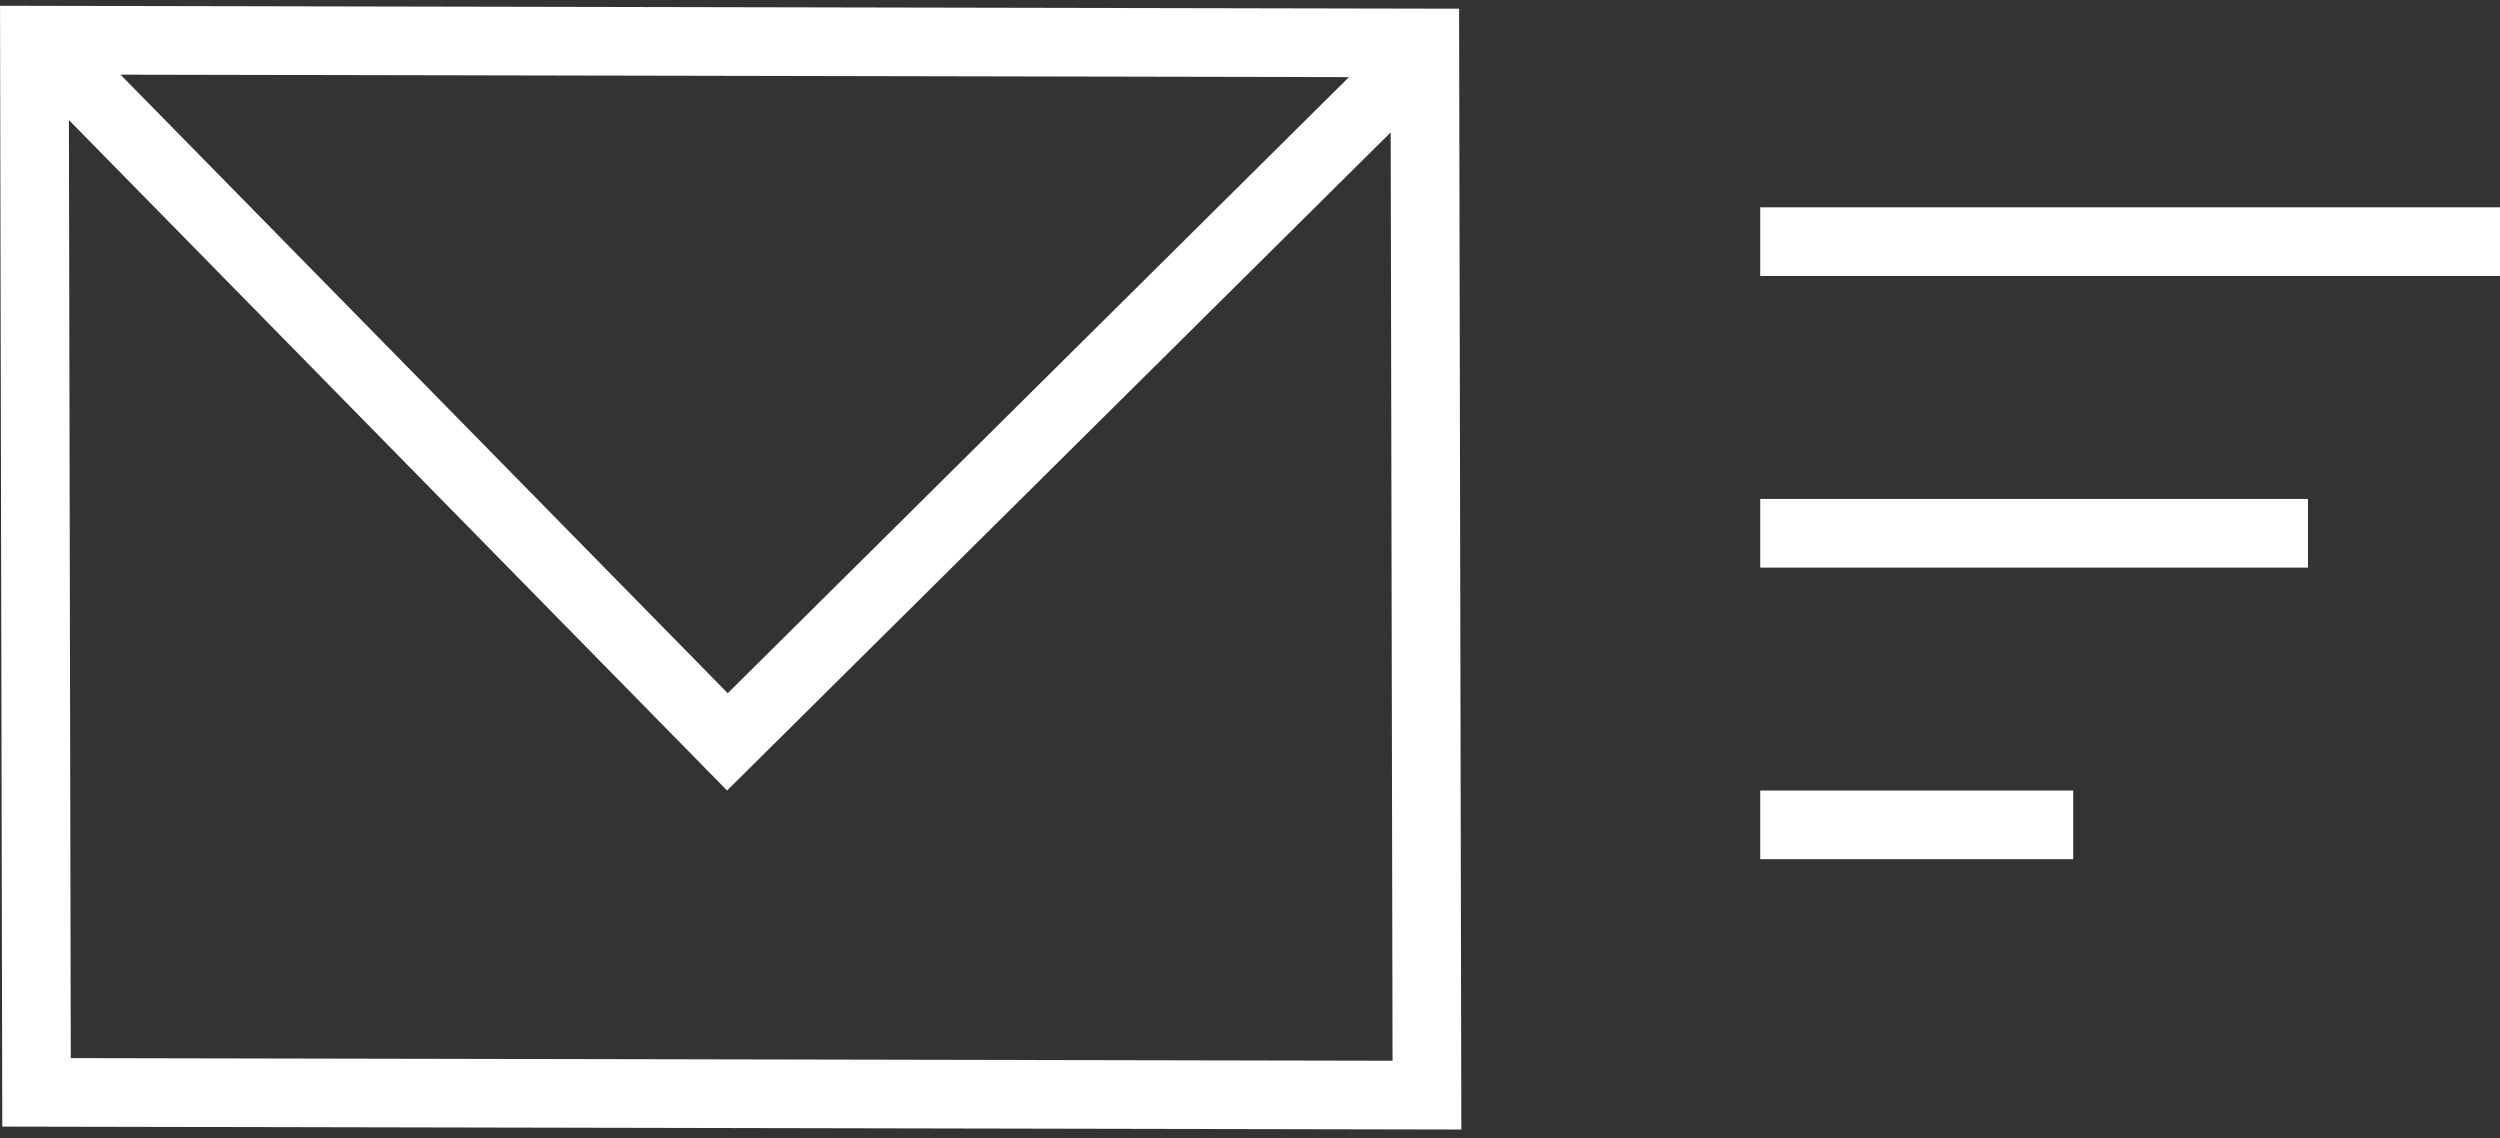 <svg width="224" height="102" viewBox="0 0 224 102" fill="none" xmlns="http://www.w3.org/2000/svg">
<rect x="0" y="0" width="224" height="102" fill="#333333" stroke="none"/>
<rect x="-3.068" y="3.068" width="124.581" height="94.276" transform="matrix(-1 -0.002 0.002 1 124.591 0.774)" stroke="white" stroke-width="6.15"/>
<path d="M127.434 4.726L65.176 66.471L4.428 4.589" stroke="white" stroke-width="6.15"/>
<line y1="-3.075" x2="66.284" y2="-3.075" transform="matrix(-1 0 0 1 224 24.726)" stroke="white" stroke-width="6.15"/>
<line y1="-3.075" x2="49.075" y2="-3.075" transform="matrix(-1 8.74228e-08 8.74228e-08 1 206.792 50.855)" stroke="white" stroke-width="6.15"/>
<line y1="-3.075" x2="28.043" y2="-3.075" transform="matrix(-1 -8.74228e-08 -8.74228e-08 1 185.759 76.985)" stroke="white" stroke-width="6.15"/>
</svg>
